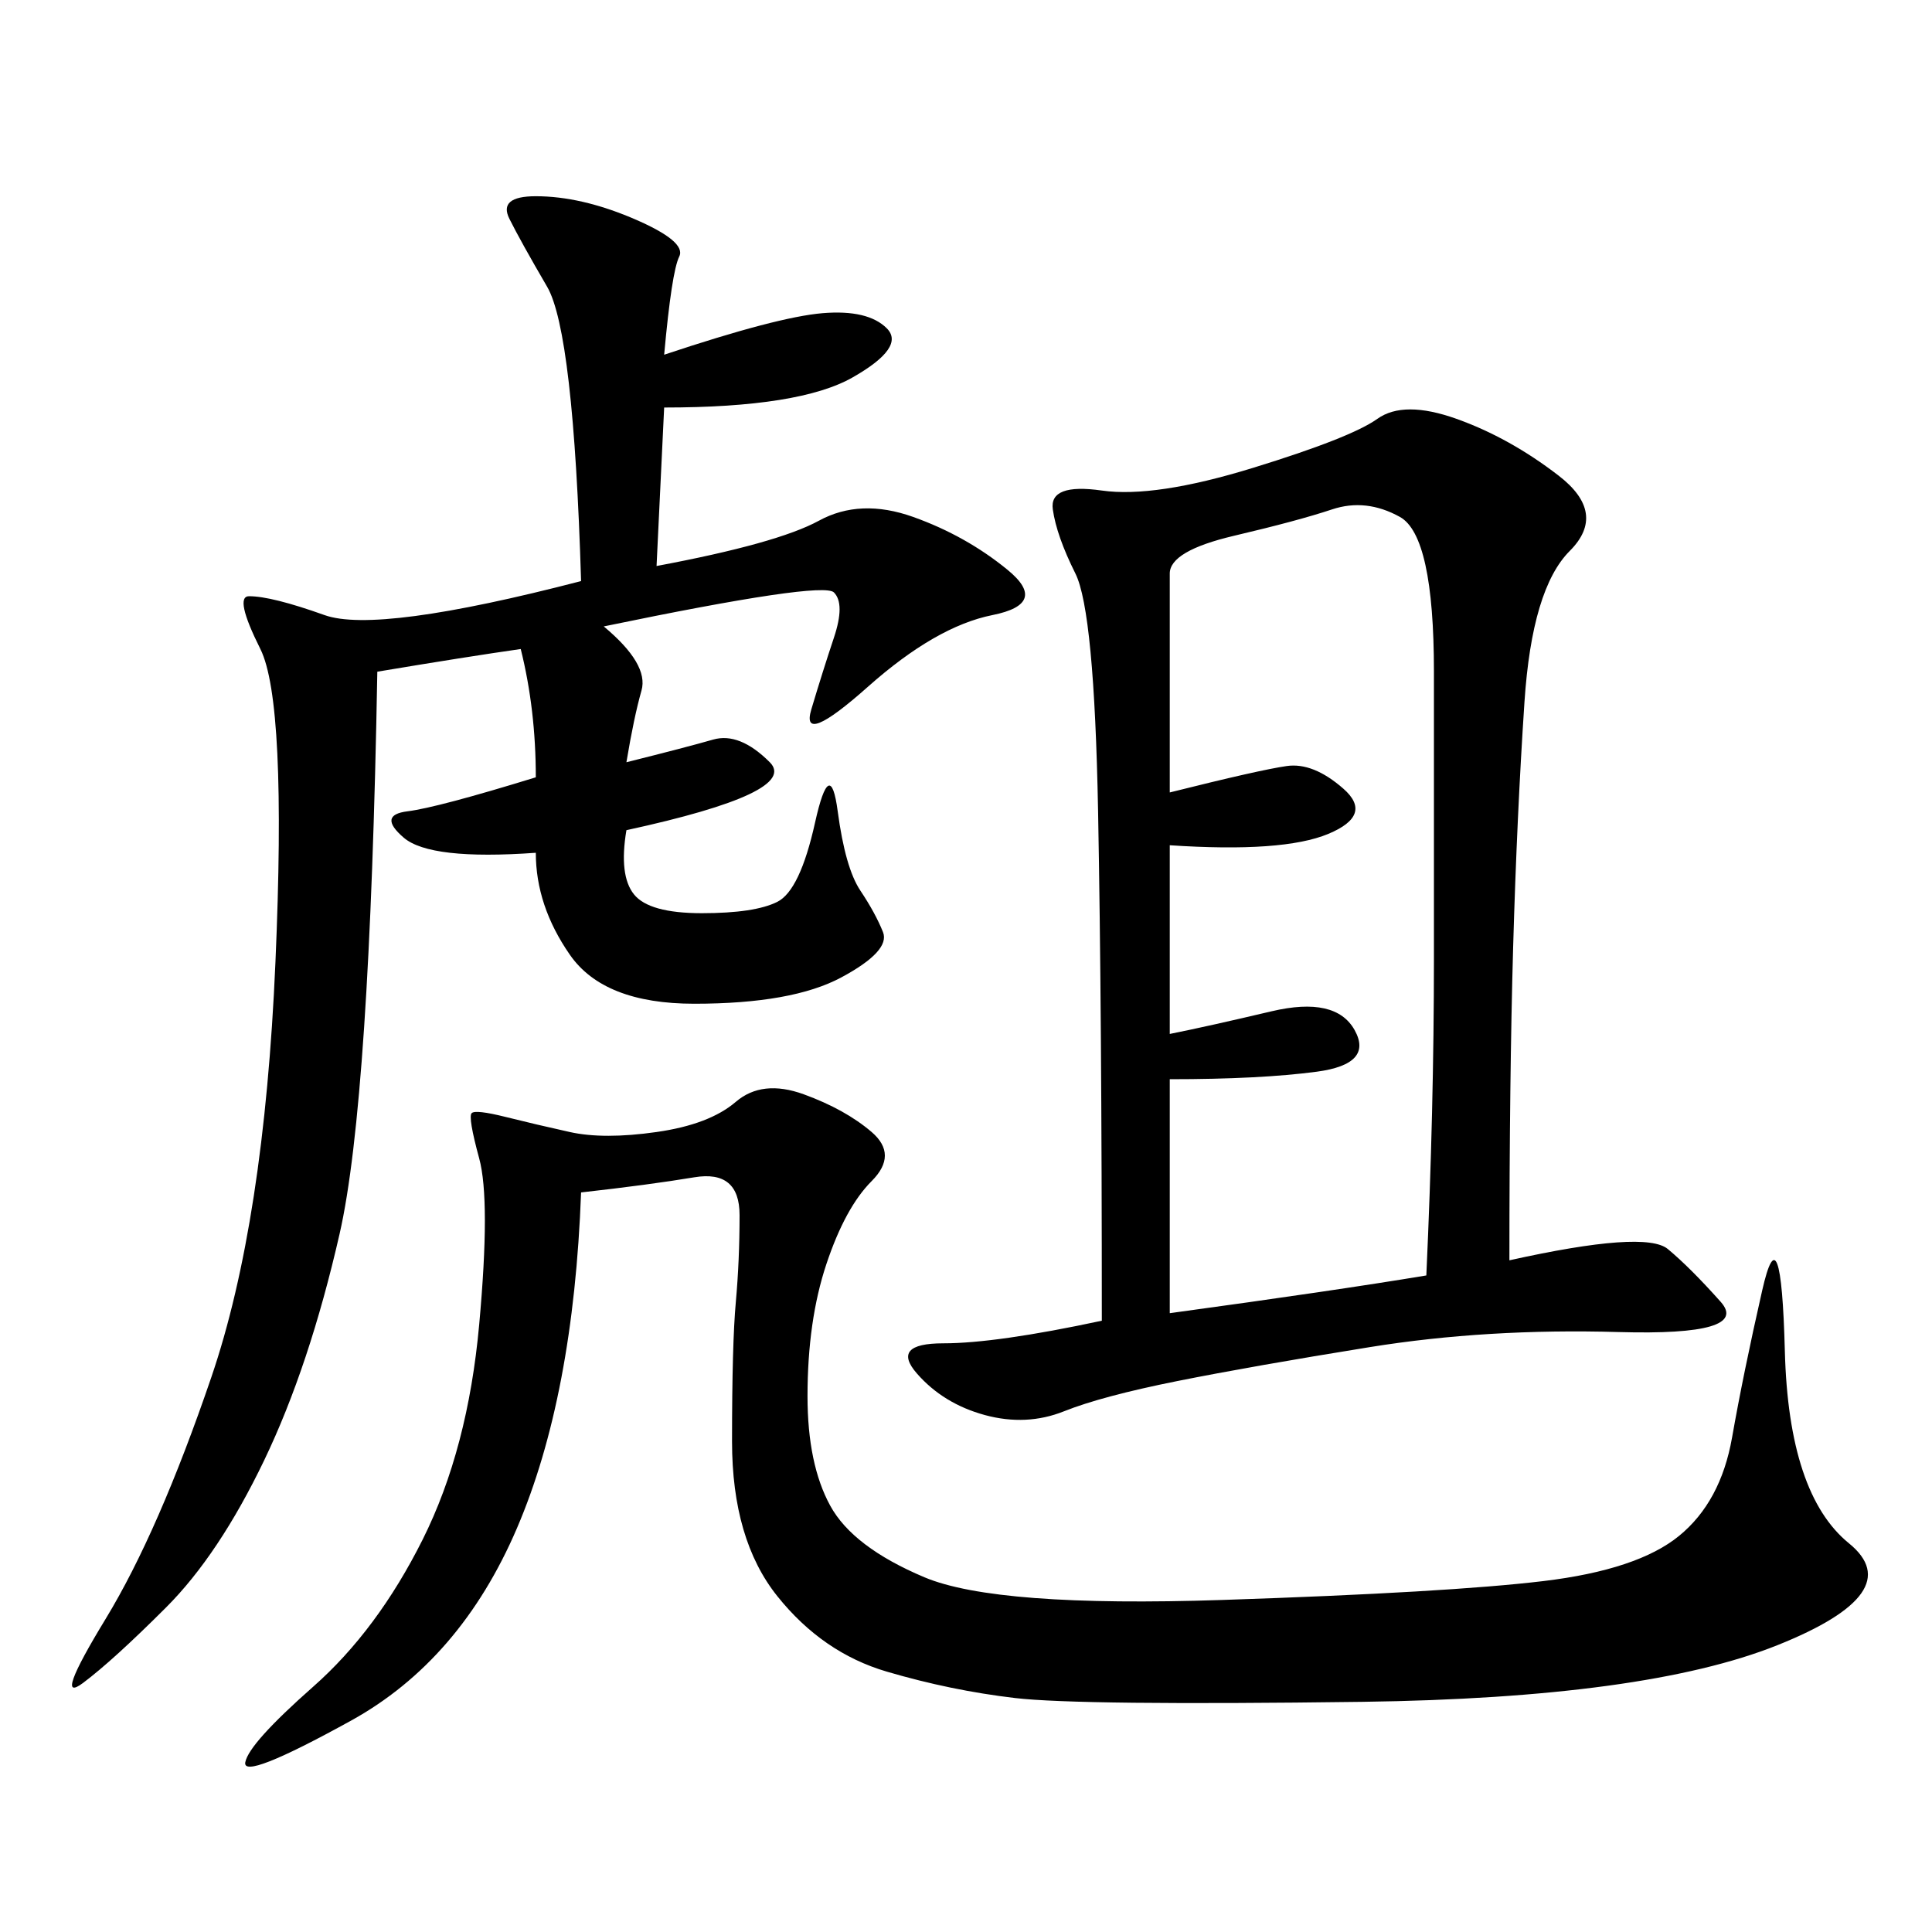 <svg xmlns="http://www.w3.org/2000/svg" xmlns:xlink="http://www.w3.org/1999/xlink" width="300" height="300"><path d="M234.38 195.70Q255.47 191.02 258.98 193.95Q262.50 196.88 267.19 202.15Q271.88 207.42 251.37 206.84Q230.86 206.25 212.70 209.18Q194.53 212.11 182.81 214.45Q171.09 216.80 165.23 219.14Q159.38 221.48 152.93 219.73Q146.48 217.97 142.38 213.28Q138.28 208.59 146.48 208.59L146.48 208.59Q154.69 208.59 171.09 205.08L171.09 205.08Q171.09 157.03 170.51 125.98Q169.92 94.92 166.99 89.06Q164.06 83.20 163.48 79.10Q162.89 75 171.09 76.17Q179.30 77.34 194.53 72.66Q209.77 67.97 213.87 65.04Q217.97 62.11 226.17 65.04Q234.38 67.97 241.99 73.83Q249.61 79.69 243.75 85.55Q237.89 91.41 236.72 108.98Q235.55 126.56 234.96 147.07Q234.38 167.58 234.38 195.70L234.38 195.70ZM103.13 55.08Q120.70 49.22 127.73 48.63Q134.77 48.05 137.70 50.98Q140.63 53.91 132.42 58.59Q124.22 63.28 103.13 63.28L103.13 63.28L101.95 87.89Q120.70 84.38 127.15 80.86Q133.59 77.34 141.80 80.27Q150 83.20 156.45 88.48Q162.89 93.75 154.10 95.51Q145.31 97.27 134.77 106.64Q124.22 116.02 125.98 110.16Q127.73 104.30 129.49 99.02Q131.25 93.75 129.49 91.99Q127.73 90.23 93.75 97.27L93.75 97.27Q100.78 103.13 99.61 107.23Q98.44 111.33 97.27 118.36L97.27 118.36Q106.64 116.02 110.74 114.84Q114.84 113.67 119.53 118.36Q124.22 123.05 97.27 128.91L97.27 128.91Q96.09 135.94 98.44 138.87Q100.78 141.80 108.98 141.80L108.98 141.80Q117.19 141.80 120.70 140.04Q124.22 138.28 126.56 127.73Q128.91 117.19 130.08 125.98Q131.25 134.77 133.59 138.28Q135.94 141.80 137.11 144.73Q138.28 147.66 130.66 151.76Q123.05 155.86 107.81 155.86L107.81 155.86Q93.75 155.86 88.48 148.24Q83.20 140.63 83.20 132.42L83.20 132.42Q66.80 133.59 62.70 130.08Q58.59 126.56 63.28 125.98Q67.97 125.39 83.20 120.70L83.20 120.70Q83.20 110.16 80.86 100.78L80.86 100.78Q72.66 101.95 58.59 104.30L58.59 104.30Q57.42 171.09 52.73 191.60Q48.05 212.11 41.02 226.76Q33.98 241.41 25.78 249.61Q17.58 257.81 12.89 261.33Q8.20 264.84 16.41 251.37Q24.61 237.89 32.81 213.87Q41.02 189.84 42.77 149.41Q44.53 108.98 40.43 100.78Q36.33 92.58 38.67 92.58L38.67 92.58Q42.19 92.58 50.39 95.51Q58.59 98.44 90.23 90.23L90.23 90.23Q89.06 51.56 84.96 44.53Q80.86 37.50 79.10 33.98Q77.34 30.47 83.20 30.47L83.20 30.47Q90.23 30.47 98.44 33.98Q106.64 37.50 105.47 39.84Q104.30 42.19 103.13 55.08L103.13 55.08ZM90.23 185.16Q89.06 216.80 80.27 237.30Q71.48 257.81 54.49 267.19Q37.50 276.56 38.09 273.63Q38.67 270.70 48.63 261.91Q58.59 253.13 65.63 239.06Q72.66 225 74.41 205.66Q76.17 186.33 74.41 179.88Q72.66 173.44 73.24 172.85Q73.83 172.27 78.52 173.44Q83.20 174.61 88.48 175.78Q93.75 176.95 101.95 175.78Q110.16 174.61 114.26 171.09Q118.36 167.58 124.80 169.92Q131.25 172.27 135.35 175.78Q139.45 179.30 135.35 183.40Q131.25 187.50 128.32 196.29Q125.39 205.08 125.39 216.80L125.39 216.80Q125.39 227.34 128.91 233.79Q132.42 240.23 143.55 244.92Q154.69 249.61 189.84 248.44Q225 247.27 239.65 245.51Q254.30 243.75 260.74 238.48Q267.19 233.20 268.95 223.24Q270.70 213.28 273.63 200.39Q276.56 187.50 277.15 209.77Q277.73 232.03 287.11 239.65Q296.48 247.27 275.98 255.47Q255.47 263.67 211.52 264.26Q167.58 264.84 157.62 263.67Q147.66 262.50 137.70 259.57Q127.73 256.64 120.70 247.85Q113.67 239.06 113.67 223.83L113.67 223.83Q113.67 208.59 114.26 202.15Q114.84 195.70 114.84 188.67L114.84 188.67Q114.84 181.64 107.81 182.81Q100.78 183.98 90.23 185.16L90.23 185.16ZM221.48 198.05Q222.66 172.27 222.66 148.83L222.66 148.83L222.66 104.30Q222.66 83.20 217.38 80.27Q212.11 77.34 206.84 79.10Q201.56 80.86 191.60 83.20Q181.64 85.55 181.64 89.06L181.64 89.06L181.64 123.05Q195.70 119.53 199.80 118.95Q203.91 118.36 208.59 122.46Q213.28 126.56 206.25 129.49Q199.22 132.42 181.64 131.25L181.64 131.25L181.64 160.55Q187.50 159.38 197.46 157.03Q207.42 154.69 210.35 159.96Q213.28 165.23 204.49 166.41Q195.70 167.58 181.64 167.58L181.64 167.58L181.64 203.91Q207.42 200.39 221.48 198.05L221.48 198.05Z"/></svg>